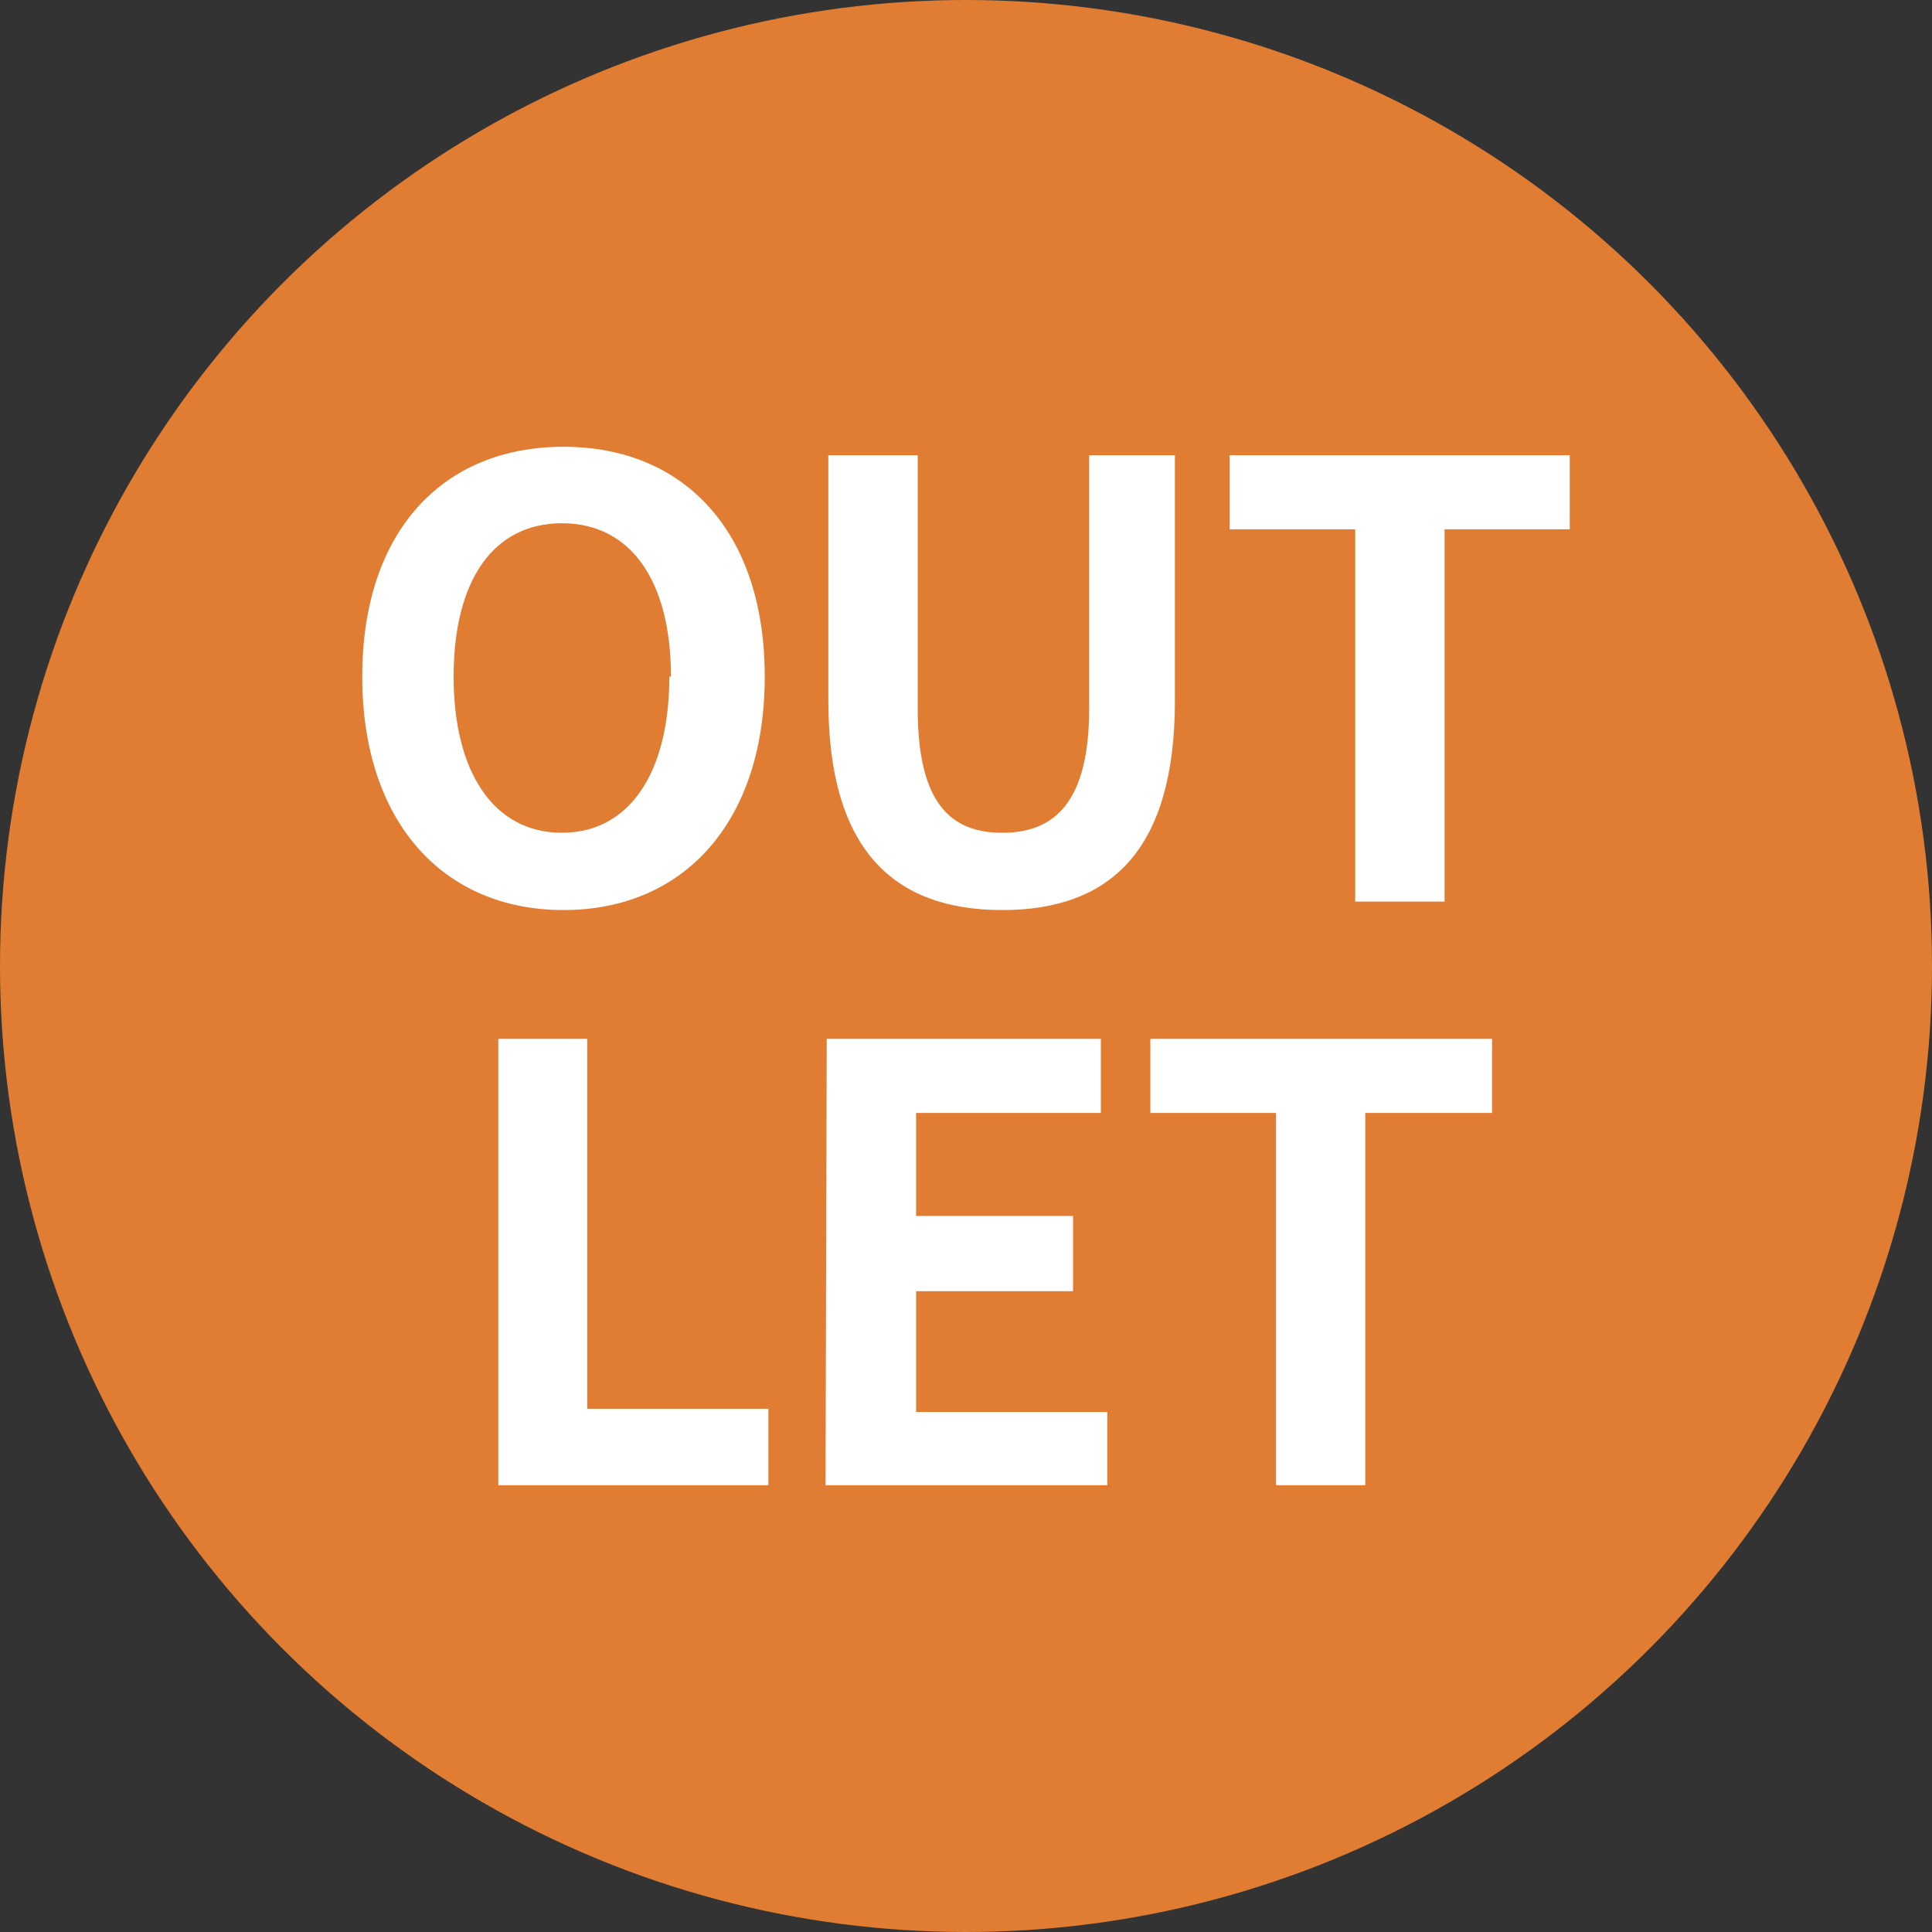<svg xmlns="http://www.w3.org/2000/svg" viewBox="0 0 48 48"><rect x="0" y="0" width="48" height="48" fill="#333333" stroke="none"/><defs><style>.cls-1{fill:#e17d32;}.cls-2{fill:#fff;}</style></defs><title>outlet</title><g id="レイヤー_2" data-name="レイヤー 2"><g id="レイヤー_1-2" data-name="レイヤー 1"><circle class="cls-1" cx="24" cy="24" r="24"/><path class="cls-2" d="M9,16.81c0-3.61,2-5.71,5-5.71s5,2.11,5,5.71-2,5.8-5,5.8S9,20.41,9,16.81Zm7.67,0c0-2.38-1-3.81-2.71-3.81s-2.69,1.43-2.69,3.81,1,3.88,2.69,3.88S16.63,19.18,16.63,16.81Z"/><path class="cls-2" d="M20.58,17.41v-6.1H22.8V17.6c0,2.32.79,3.09,2.1,3.09s2.16-.77,2.16-3.09V11.31h2.13v6.1c0,3.69-1.58,5.2-4.29,5.2S20.58,21.1,20.58,17.41Z"/><path class="cls-2" d="M33.67,13.15H30.55V11.31H39v1.84H35.89V22.4H33.67Z"/><path class="cls-2" d="M12.38,25.81h2.21V35h4.5V36.9H12.38Z"/><path class="cls-2" d="M20.54,25.81h6.81v1.84H22.76v2.56h3.9v1.87h-3.9v3h4.75V36.9h-7Z"/><path class="cls-2" d="M31.7,27.65H28.58V25.81h8.49v1.84H33.92V36.9H31.7Z"/></g></g></svg>